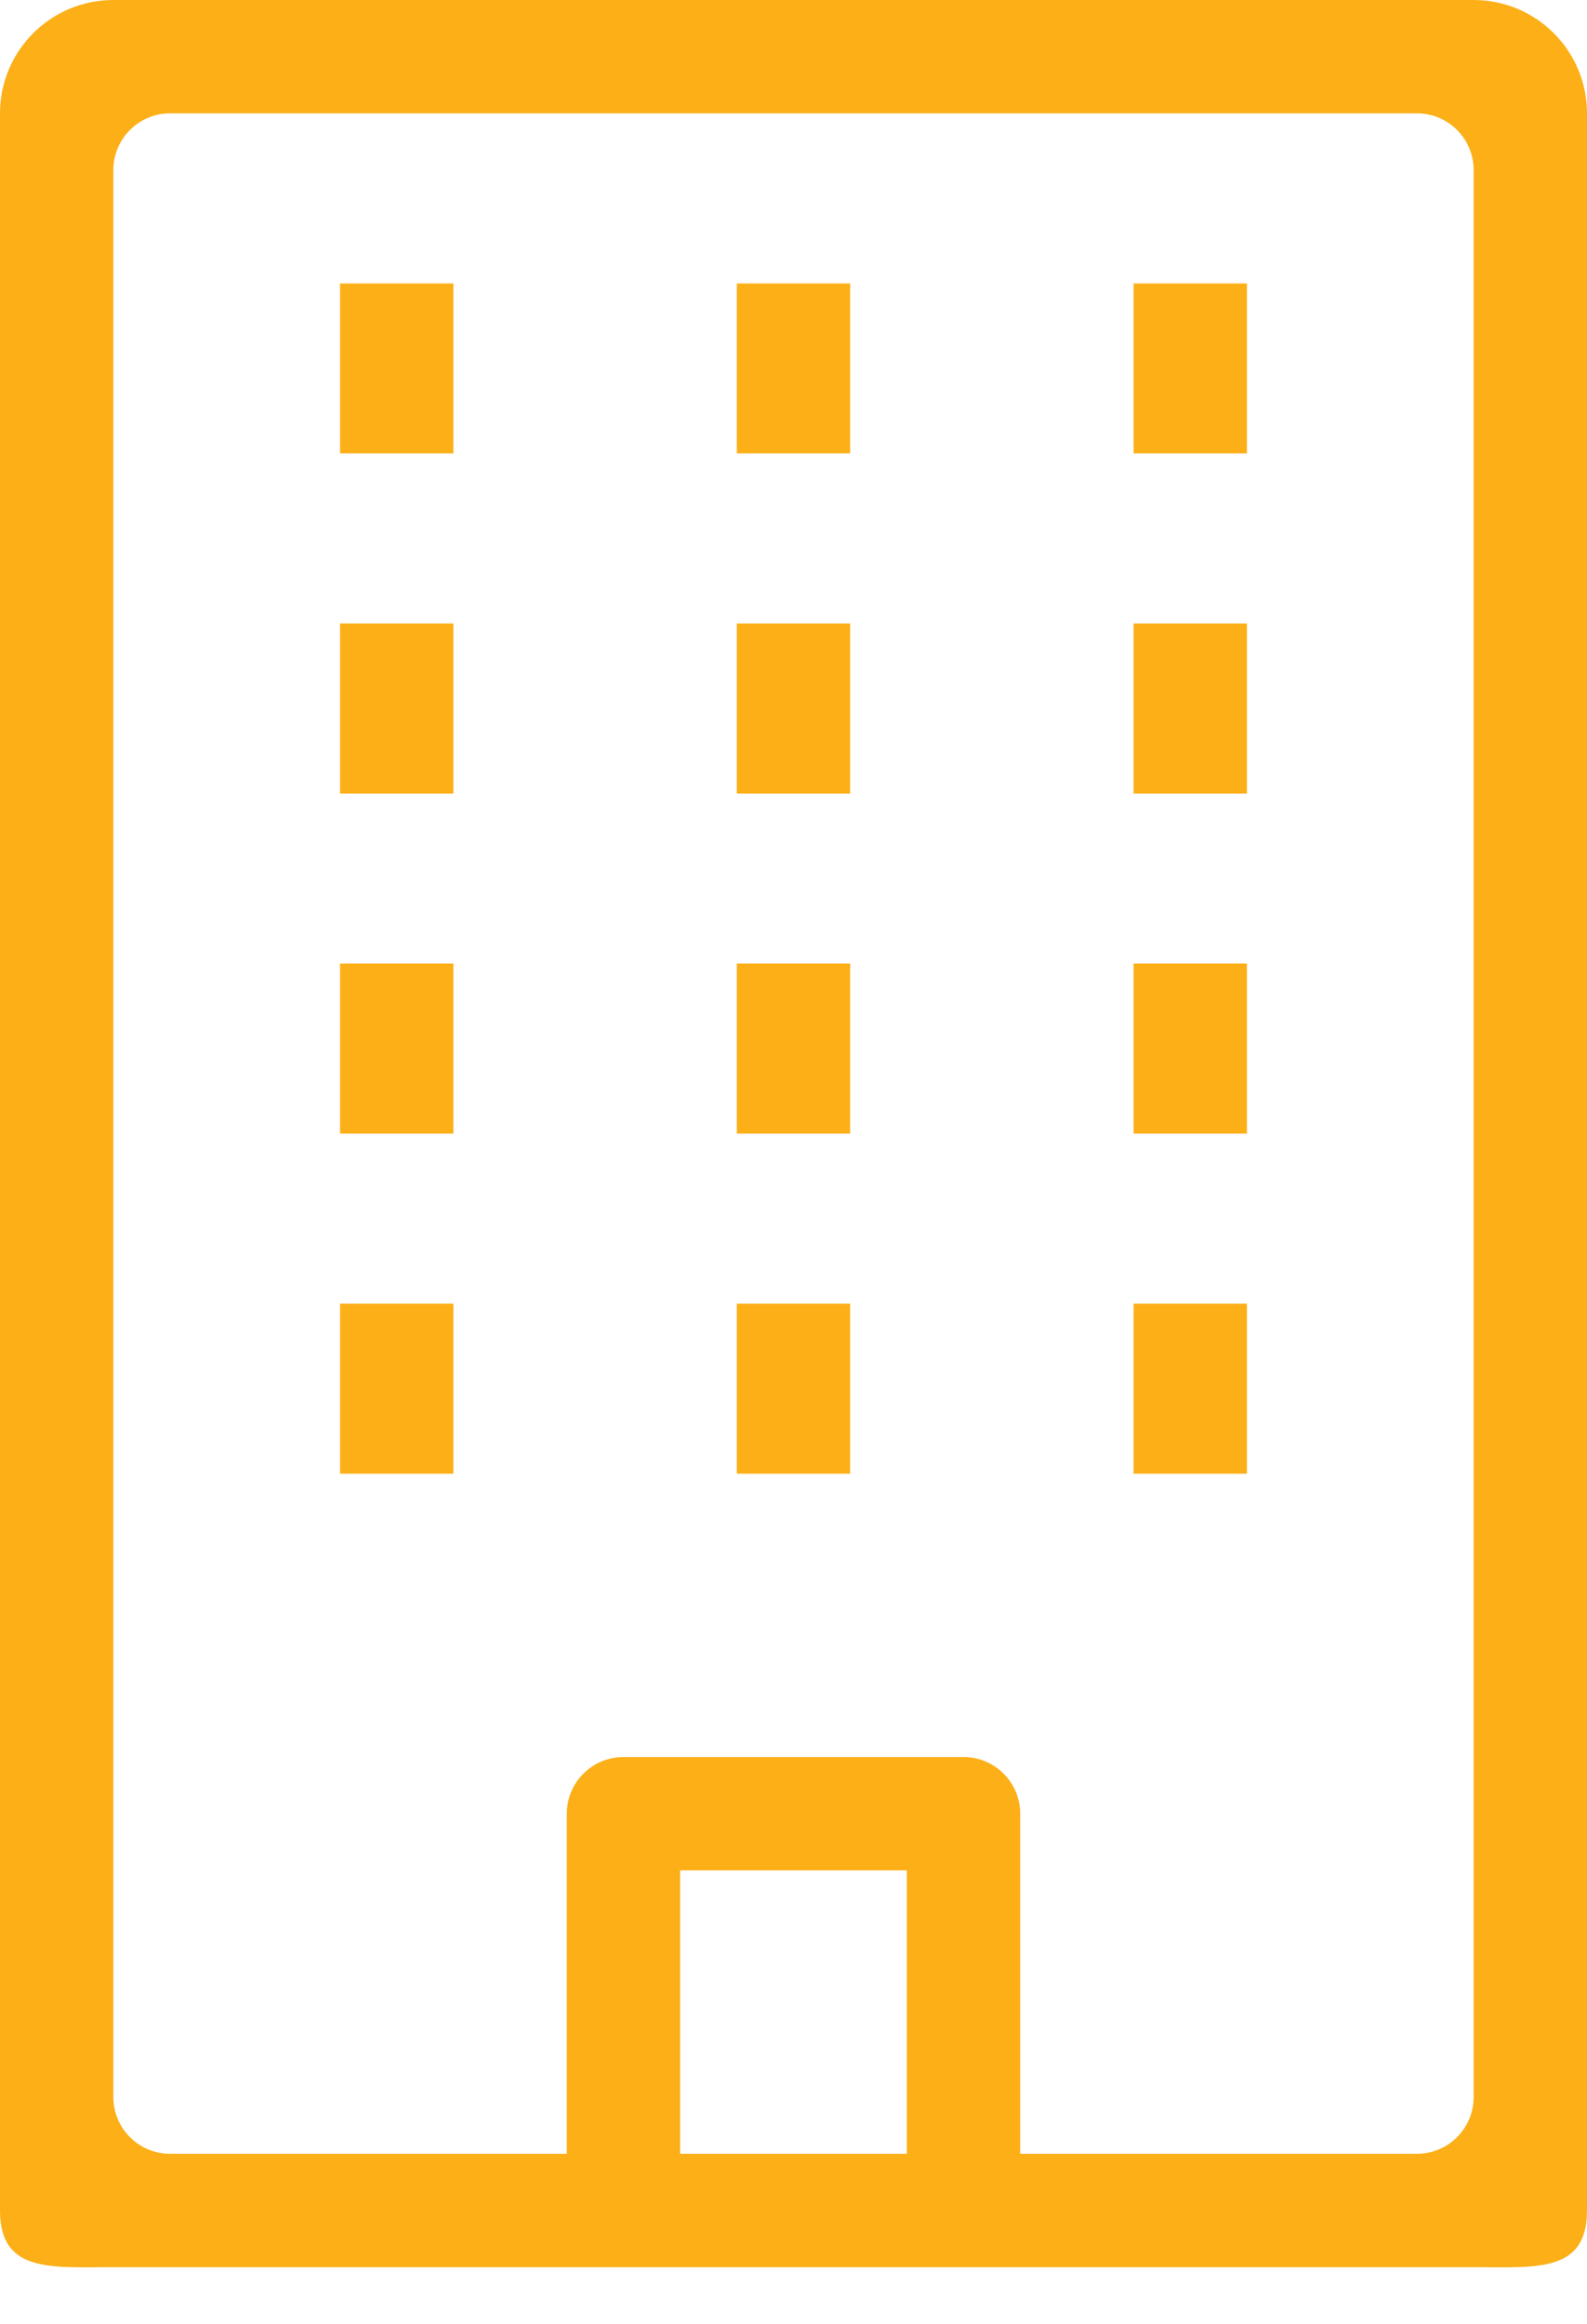 <svg
  xmlns="http://www.w3.org/2000/svg"
  xmlns:xlink="http://www.w3.org/1999/xlink"
  width="28px" height="41px">
  <path fill-rule="evenodd"  fill="rgb(252, 175, 23)"
        d="M26.000,40.001 L25.000,40.001 L23.000,40.001 L2.000,40.001 C0.895,40.001 -0.000,40.104 -0.000,39.000 L-0.000,2.000 C-0.000,0.896 0.895,0.000 2.000,0.000 L26.000,0.000 C27.105,0.000 28.000,0.896 28.000,2.000 L28.000,39.000 C28.000,40.104 27.105,40.001 26.000,40.001 ZM12.000,38.000 L16.000,38.000 L16.000,33.000 L12.000,33.000 L12.000,38.000 ZM26.000,35.000 L26.000,33.000 L26.000,31.000 L26.000,30.000 L26.000,3.000 C26.000,2.448 25.552,2.000 25.000,2.000 L3.000,2.000 C2.448,2.000 2.000,2.448 2.000,3.000 L2.000,30.000 L2.000,31.000 L2.000,33.000 L2.000,35.000 L2.000,37.000 C2.000,37.552 2.448,38.000 3.000,38.000 L10.000,38.000 L10.000,32.000 C10.000,31.448 10.448,31.000 11.000,31.000 L17.000,31.000 C17.552,31.000 18.000,31.448 18.000,32.000 L18.000,38.000 L25.000,38.000 C25.552,38.000 26.000,37.552 26.000,37.000 L26.000,35.000 ZM20.000,23.001 L22.000,23.001 L22.000,26.001 L20.000,26.001 L20.000,23.001 ZM20.000,17.000 L22.000,17.000 L22.000,20.000 L20.000,20.000 L20.000,17.000 ZM20.000,11.000 L22.000,11.000 L22.000,14.001 L20.000,14.001 L20.000,11.000 ZM20.000,5.001 L22.000,5.001 L22.000,7.999 L20.000,7.999 L20.000,5.001 ZM13.000,23.001 L15.000,23.001 L15.000,26.001 L13.000,26.001 L13.000,23.001 ZM13.000,17.000 L15.000,17.000 L15.000,20.000 L13.000,20.000 L13.000,17.000 ZM13.000,11.000 L15.000,11.000 L15.000,14.001 L13.000,14.001 L13.000,11.000 ZM13.000,5.001 L15.000,5.001 L15.000,7.999 L13.000,7.999 L13.000,5.001 ZM6.000,23.001 L8.000,23.001 L8.000,26.001 L6.000,26.001 L6.000,23.001 ZM6.000,17.000 L8.000,17.000 L8.000,20.000 L6.000,20.000 L6.000,17.000 ZM6.000,11.000 L8.000,11.000 L8.000,14.001 L6.000,14.001 L6.000,11.000 ZM6.000,5.001 L8.000,5.001 L8.000,7.999 L6.000,7.999 L6.000,5.001 Z"/>
</svg>